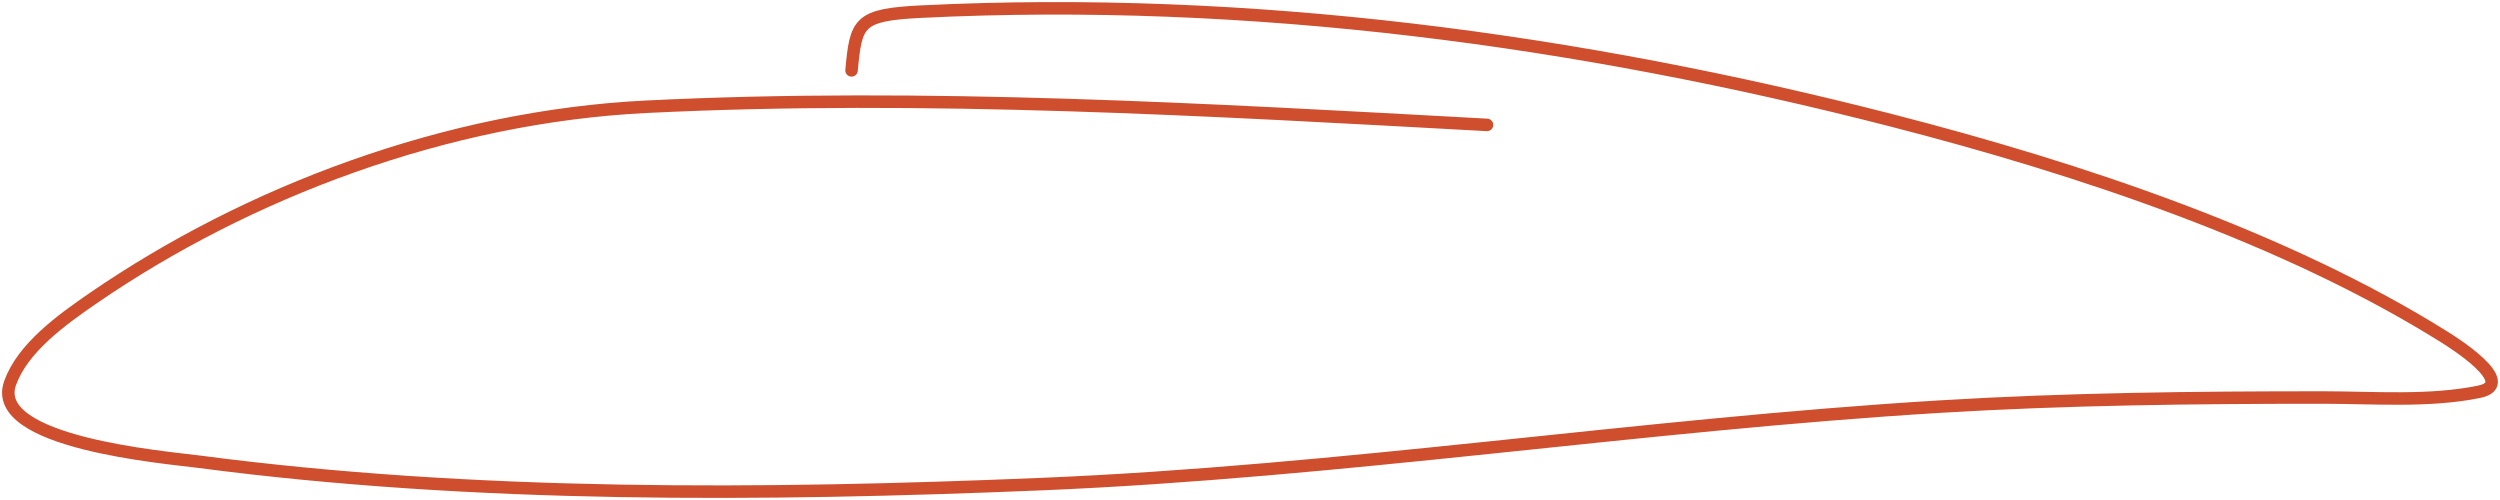 <?xml version="1.0" encoding="UTF-8"?> <svg xmlns="http://www.w3.org/2000/svg" width="300" height="60" viewBox="0 0 300 60" fill="none"> <path d="M178.44 14.988C145.049 13.17 111.031 11.161 77.605 12.807C53.489 13.995 29.642 23.108 11.234 35.743C7.336 38.418 2.724 41.759 1.216 45.957C-1.362 53.133 19.869 54.878 23.899 55.408C56.953 59.751 91.552 59.48 124.867 58.097C161.022 56.597 196.715 50.979 232.808 48.792C248.09 47.866 263.388 47.702 278.703 47.702C284.796 47.702 291.498 48.247 297.502 47.011C302.294 46.024 294.13 40.946 293.309 40.432C274.244 28.503 249.633 20.263 226.983 14.443C189.411 4.788 149.997 -0.542 110.569 1.394C102.974 1.767 102.724 2.673 102.185 8.446" stroke="#CF4E2E" stroke-width="1.5" stroke-linecap="round"></path> </svg> 